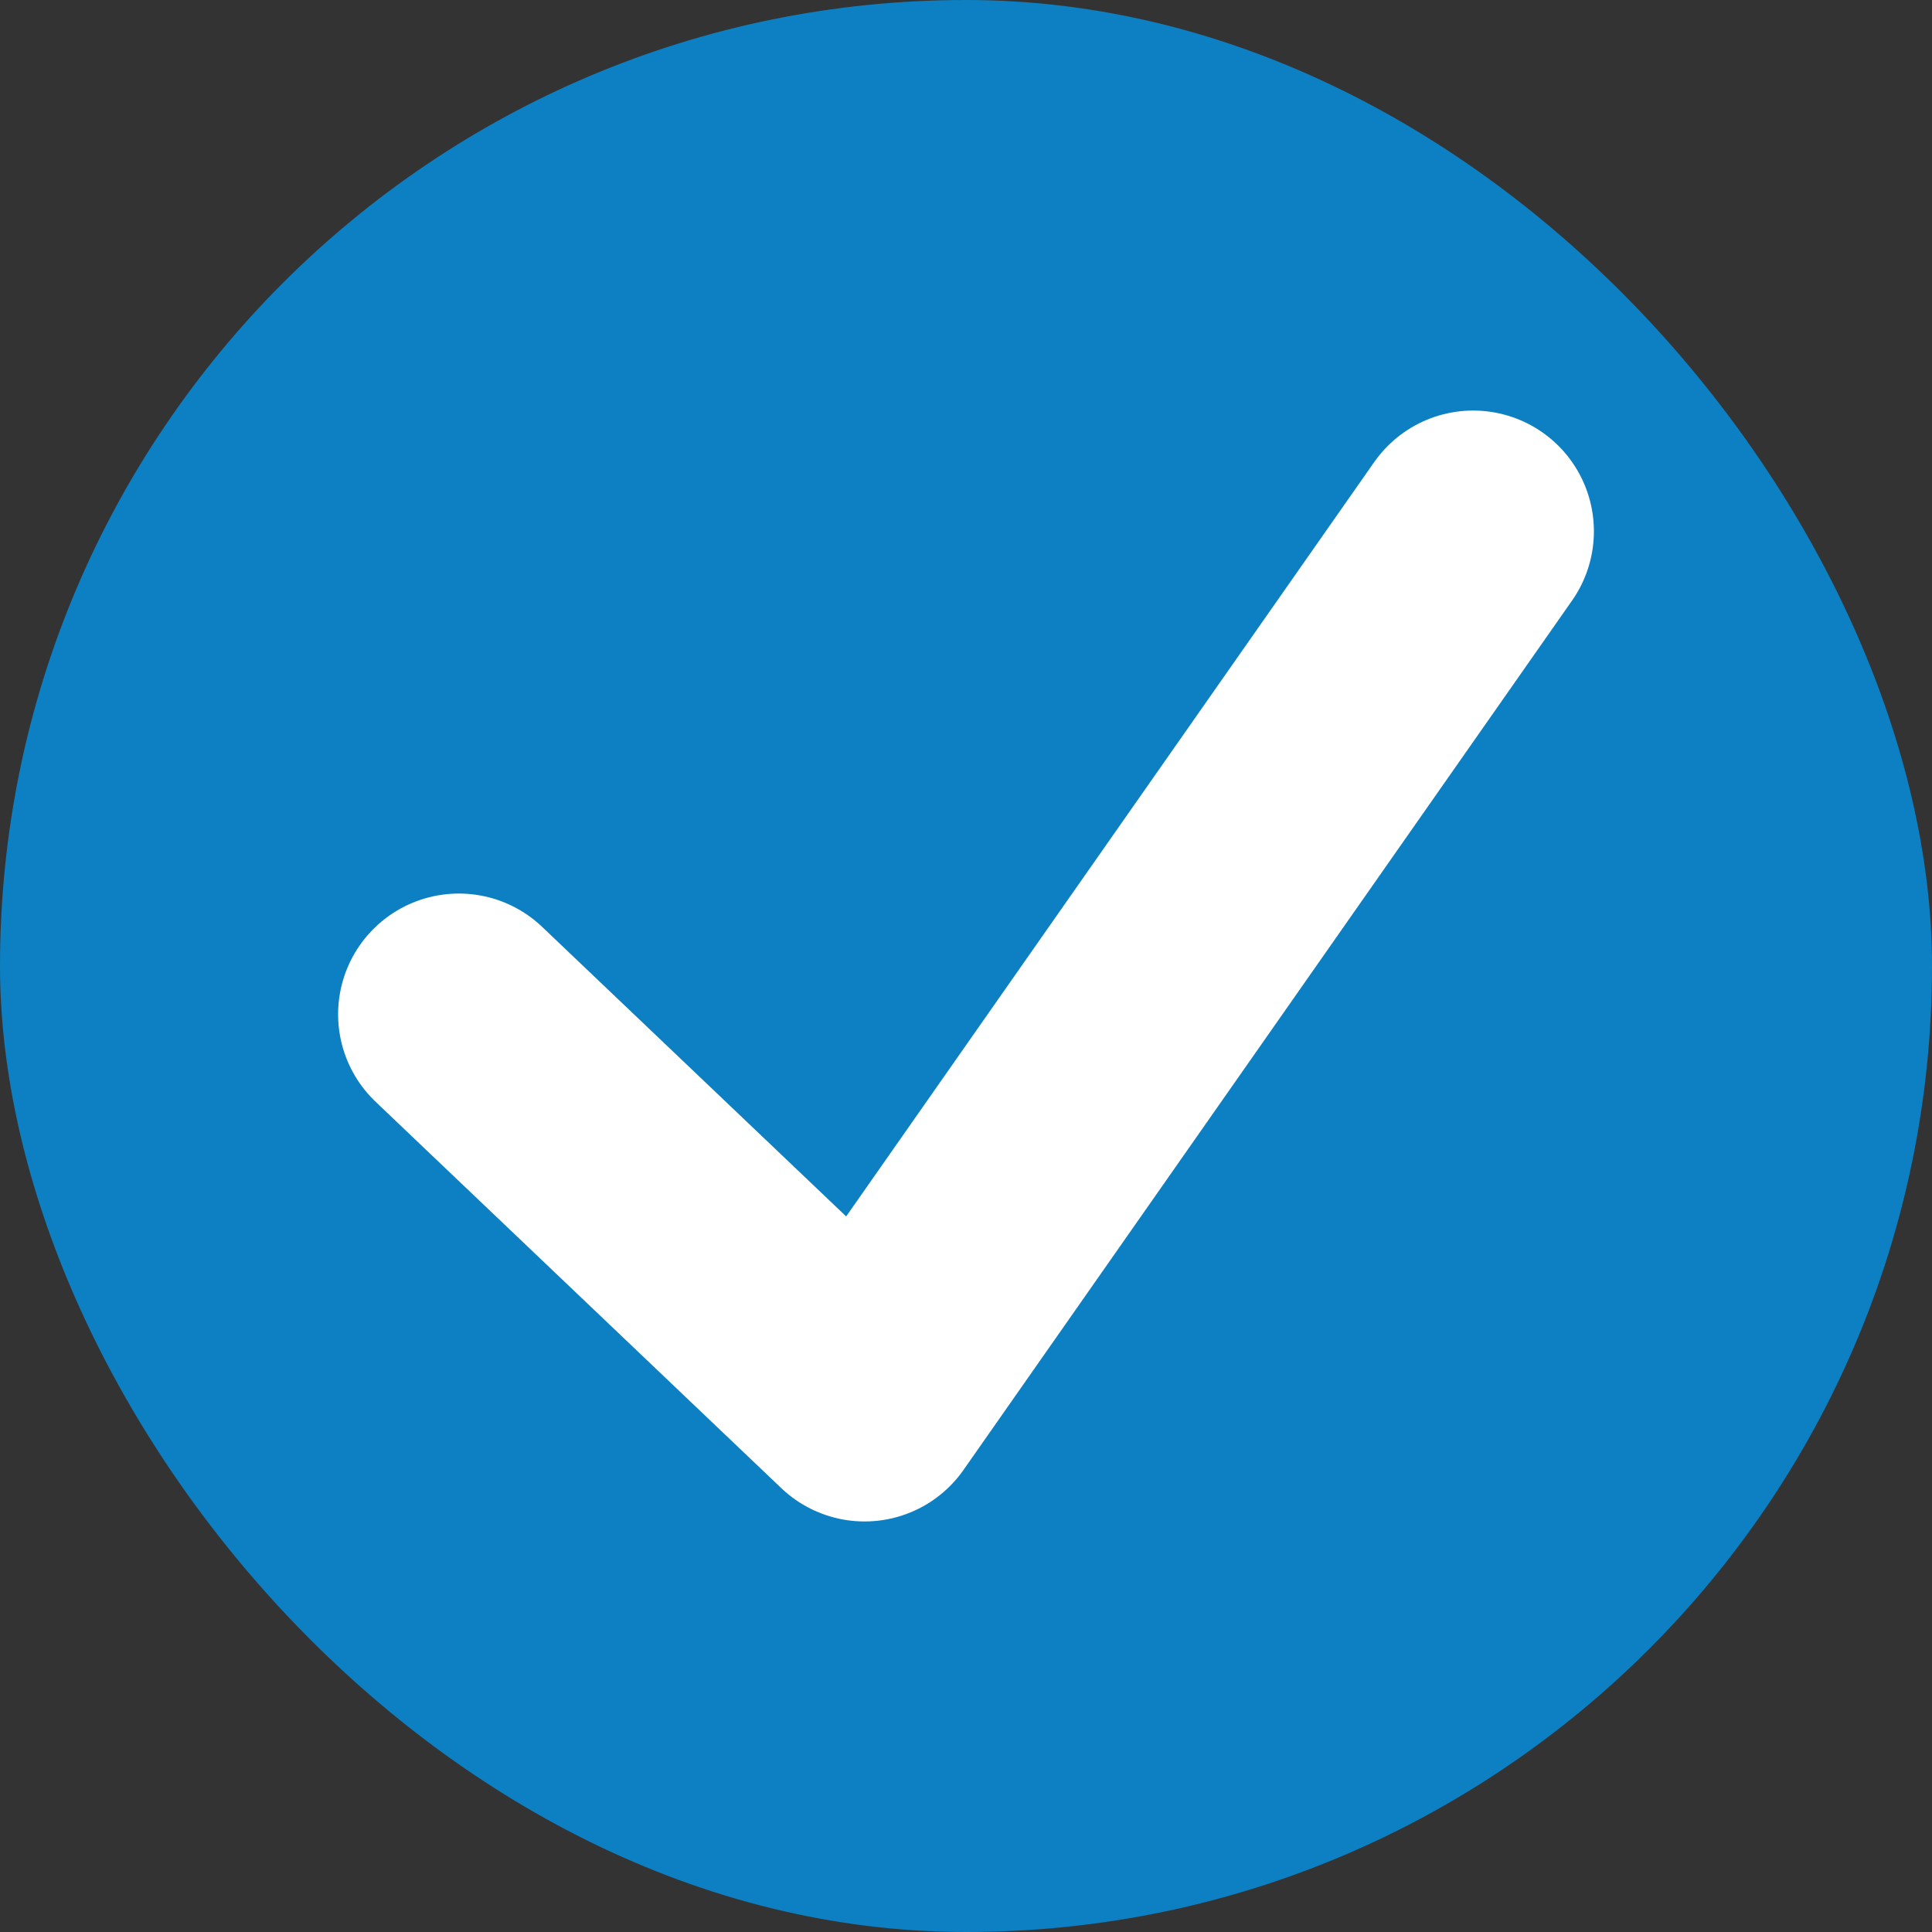 <svg width="40" height="40" viewBox="0 0 40 40" fill="none" xmlns="http://www.w3.org/2000/svg">
<rect x="0" y="0" width="40" height="40" fill="#333333" stroke="none"/>
<rect width="40" height="40" rx="20" fill="#0C80C3"/>
<path d="M9.5 21L17.9 29L30.5 11" stroke="white" stroke-width="5" stroke-linecap="round" stroke-linejoin="round"/>
</svg>
